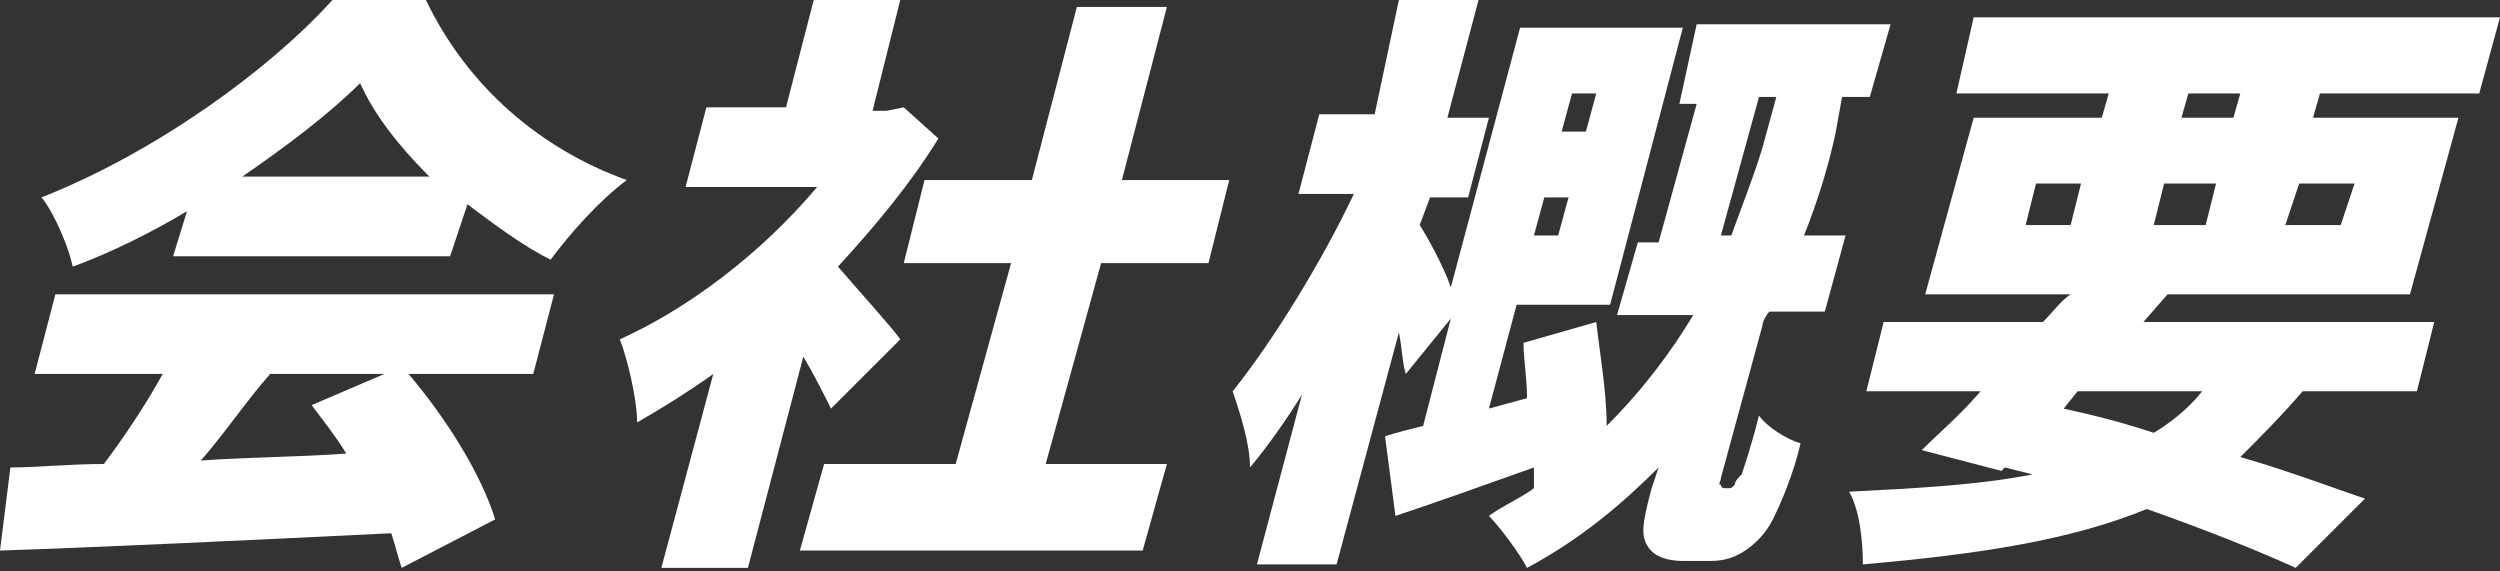 <?xml version="1.0" encoding="utf-8"?>
<!-- Generator: Adobe Illustrator 27.7.0, SVG Export Plug-In . SVG Version: 6.00 Build 0)  -->
<svg version="1.1" id="レイヤー_1" xmlns="http://www.w3.org/2000/svg" xmlns:xlink="http://www.w3.org/1999/xlink" x="0px"
	 y="0px" viewBox="0 0 72.2 16.5" style="enable-background:new 0 0 72.2 16.5;" xml:space="preserve">
<rect x="0" y="0" width="72.2" height="16.5" fill="#333333" stroke="none"/>
<style type="text/css">
	.st0{fill:none;}
	.st1{fill:#00479D;}
	.st2{fill:#FFFFFF;}
</style>
<g>
	<path class="st2" d="M11.8,10.8c1.1,1.3,2.1,2.9,2.5,4.2l-2.7,1.4c-0.1-0.3-0.2-0.7-0.3-1C7.2,15.6,3,15.8,0,15.9l0.3-2.4
		c0.8,0,1.7-0.1,2.7-0.1c0.6-0.8,1.2-1.7,1.7-2.6H1l0.6-2.3H16l-0.6,2.3H11.8z M5.4,6.1c-1,0.6-2.2,1.2-3.3,1.6
		C2,7.2,1.6,6.2,1.2,5.7C4.5,4.4,7.8,2,9.6,0h2.7c1.2,2.5,3.3,4.3,5.8,5.2c-0.8,0.6-1.6,1.5-2.2,2.3c-0.8-0.4-1.6-1-2.4-1.6L13,7.4
		H5L5.4,6.1z M7.8,10.8c-0.7,0.8-1.3,1.7-2,2.5c1.4-0.1,2.8-0.1,4.2-0.2c-0.3-0.5-0.7-1-1-1.4l2.1-0.9H7.8z M12.4,5.1
		c-0.9-0.9-1.6-1.8-2-2.7C9.5,3.3,8.3,4.2,7,5.1H12.4z"/>
	<path class="st2" d="M24,11.8c-0.2-0.4-0.5-1-0.8-1.5l-1.6,6.1h-2.5l1.5-5.6c-0.7,0.5-1.5,1-2.2,1.4c0-0.7-0.3-1.9-0.5-2.4
		c2-0.9,4.1-2.5,5.7-4.4h-3.8l0.6-2.3h2.3L23.5,0H26l-0.8,3.2h0.4l0.5-0.1L27.1,4c-0.8,1.3-1.8,2.5-2.9,3.7c0.6,0.7,1.6,1.8,1.8,2.1
		L24,11.8z M33.7,13.4L33,15.9h-9.9l0.7-2.5h3.8l1.6-5.8h-3.1l0.6-2.4h3.1l1.3-5h2.6l-1.3,5h3.1l-0.6,2.4h-3.1l-1.6,5.8H33.7z"/>
	<path class="st2" d="M49.9,14.1c0.1,0,0.1,0,0.2-0.1c0-0.1,0.1-0.2,0.2-0.3c0.1-0.3,0.3-0.9,0.5-1.7c0.2,0.3,0.8,0.7,1.2,0.8
		c-0.2,0.9-0.6,1.8-0.8,2.2c-0.2,0.4-0.5,0.7-0.8,0.9c-0.3,0.2-0.6,0.3-1,0.3h-0.8c-0.4,0-0.8-0.1-1-0.4c-0.2-0.3-0.2-0.6,0.1-1.7
		l0.2-0.6c-1.1,1.1-2.3,2.1-3.8,2.9c-0.2-0.4-0.8-1.2-1.1-1.5c0.4-0.3,0.9-0.5,1.3-0.8c0-0.2,0-0.4,0-0.6c-1.4,0.5-2.8,1-4,1.4
		l-0.3-2.3c0.3-0.1,0.7-0.2,1.1-0.3l0.8-3.1l-1.3,1.6c-0.1-0.3-0.1-0.7-0.2-1.2l-1.8,6.7h-2.3l1.3-4.9c-0.5,0.8-1,1.5-1.5,2.1
		c0-0.7-0.3-1.6-0.5-2.2c1.2-1.5,2.6-3.8,3.5-5.7h-1.6l0.6-2.3h1.6L40.4,0h2.3l-0.9,3.4H43l-0.6,2.3h-1.1L41,6.5
		c0.2,0.3,0.7,1.2,0.9,1.8l2-7.5h4.7l-2.1,8h-2.7l-0.8,3l1.1-0.3c0-0.6-0.1-1.1-0.1-1.6l2.1-0.6c0.1,0.9,0.3,2,0.3,3
		c1.1-1.1,1.9-2.2,2.5-3.2h-2.2l0.6-2.1h0.6l1.1-4h-0.5L49,0.7h5.6L54,2.8h-0.8L53,3.9c-0.2,0.9-0.5,1.9-0.9,2.9h1.2L52.7,9h-1.6
		c-0.1,0.1-0.2,0.3-0.2,0.4l-1.2,4.4c0,0.1-0.1,0.2,0,0.2c0,0.1,0.1,0.1,0.1,0.1H49.9z M45,6.8l0.3-1.1h-0.7l-0.3,1.1H45z M45.4,2.7
		l-0.3,1.1h0.7l0.3-1.1H45.4z M50,6.8c0.4-1.1,0.8-2.1,1-2.9l0.3-1.1h-0.5l-1.1,4H50z"/>
	<path class="st2" d="M66.5,11.3c-0.6,0.7-1.2,1.3-1.8,1.9c1.4,0.4,2.7,0.9,3.6,1.2l-2,2c-1.1-0.5-2.6-1.1-4.3-1.7
		c-2.2,0.9-4.8,1.3-8.2,1.6c0-0.7-0.1-1.6-0.4-2.1c2-0.1,3.8-0.2,5.3-0.5l-0.8-0.2l-0.1,0.1L55.5,13c0.5-0.5,1.1-1,1.7-1.7h-3.3
		l0.5-2H59c0.3-0.3,0.5-0.6,0.8-0.8h-4.2L57,3.4h3.7l0.2-0.7h-4.4L57,0.5h15.2l-0.6,2.2h-4.6l-0.2,0.7H71l-1.4,5.1h-7l-0.7,0.8h8.4
		l-0.5,2H66.5z M58.5,6.5h1.3l0.3-1.2h-1.3L58.5,6.5z M59.6,11.8c0.9,0.2,1.7,0.4,2.6,0.7c0.5-0.3,1-0.7,1.4-1.2h-3.6L59.6,11.8z
		 M63.7,6.5L64,5.3h-1.5l-0.3,1.2H63.7z M63,3.4h1.5l0.2-0.7h-1.5L63,3.4z M66.4,5.3L66,6.5h1.6L68,5.3H66.4z"/>
</g>
</svg>

